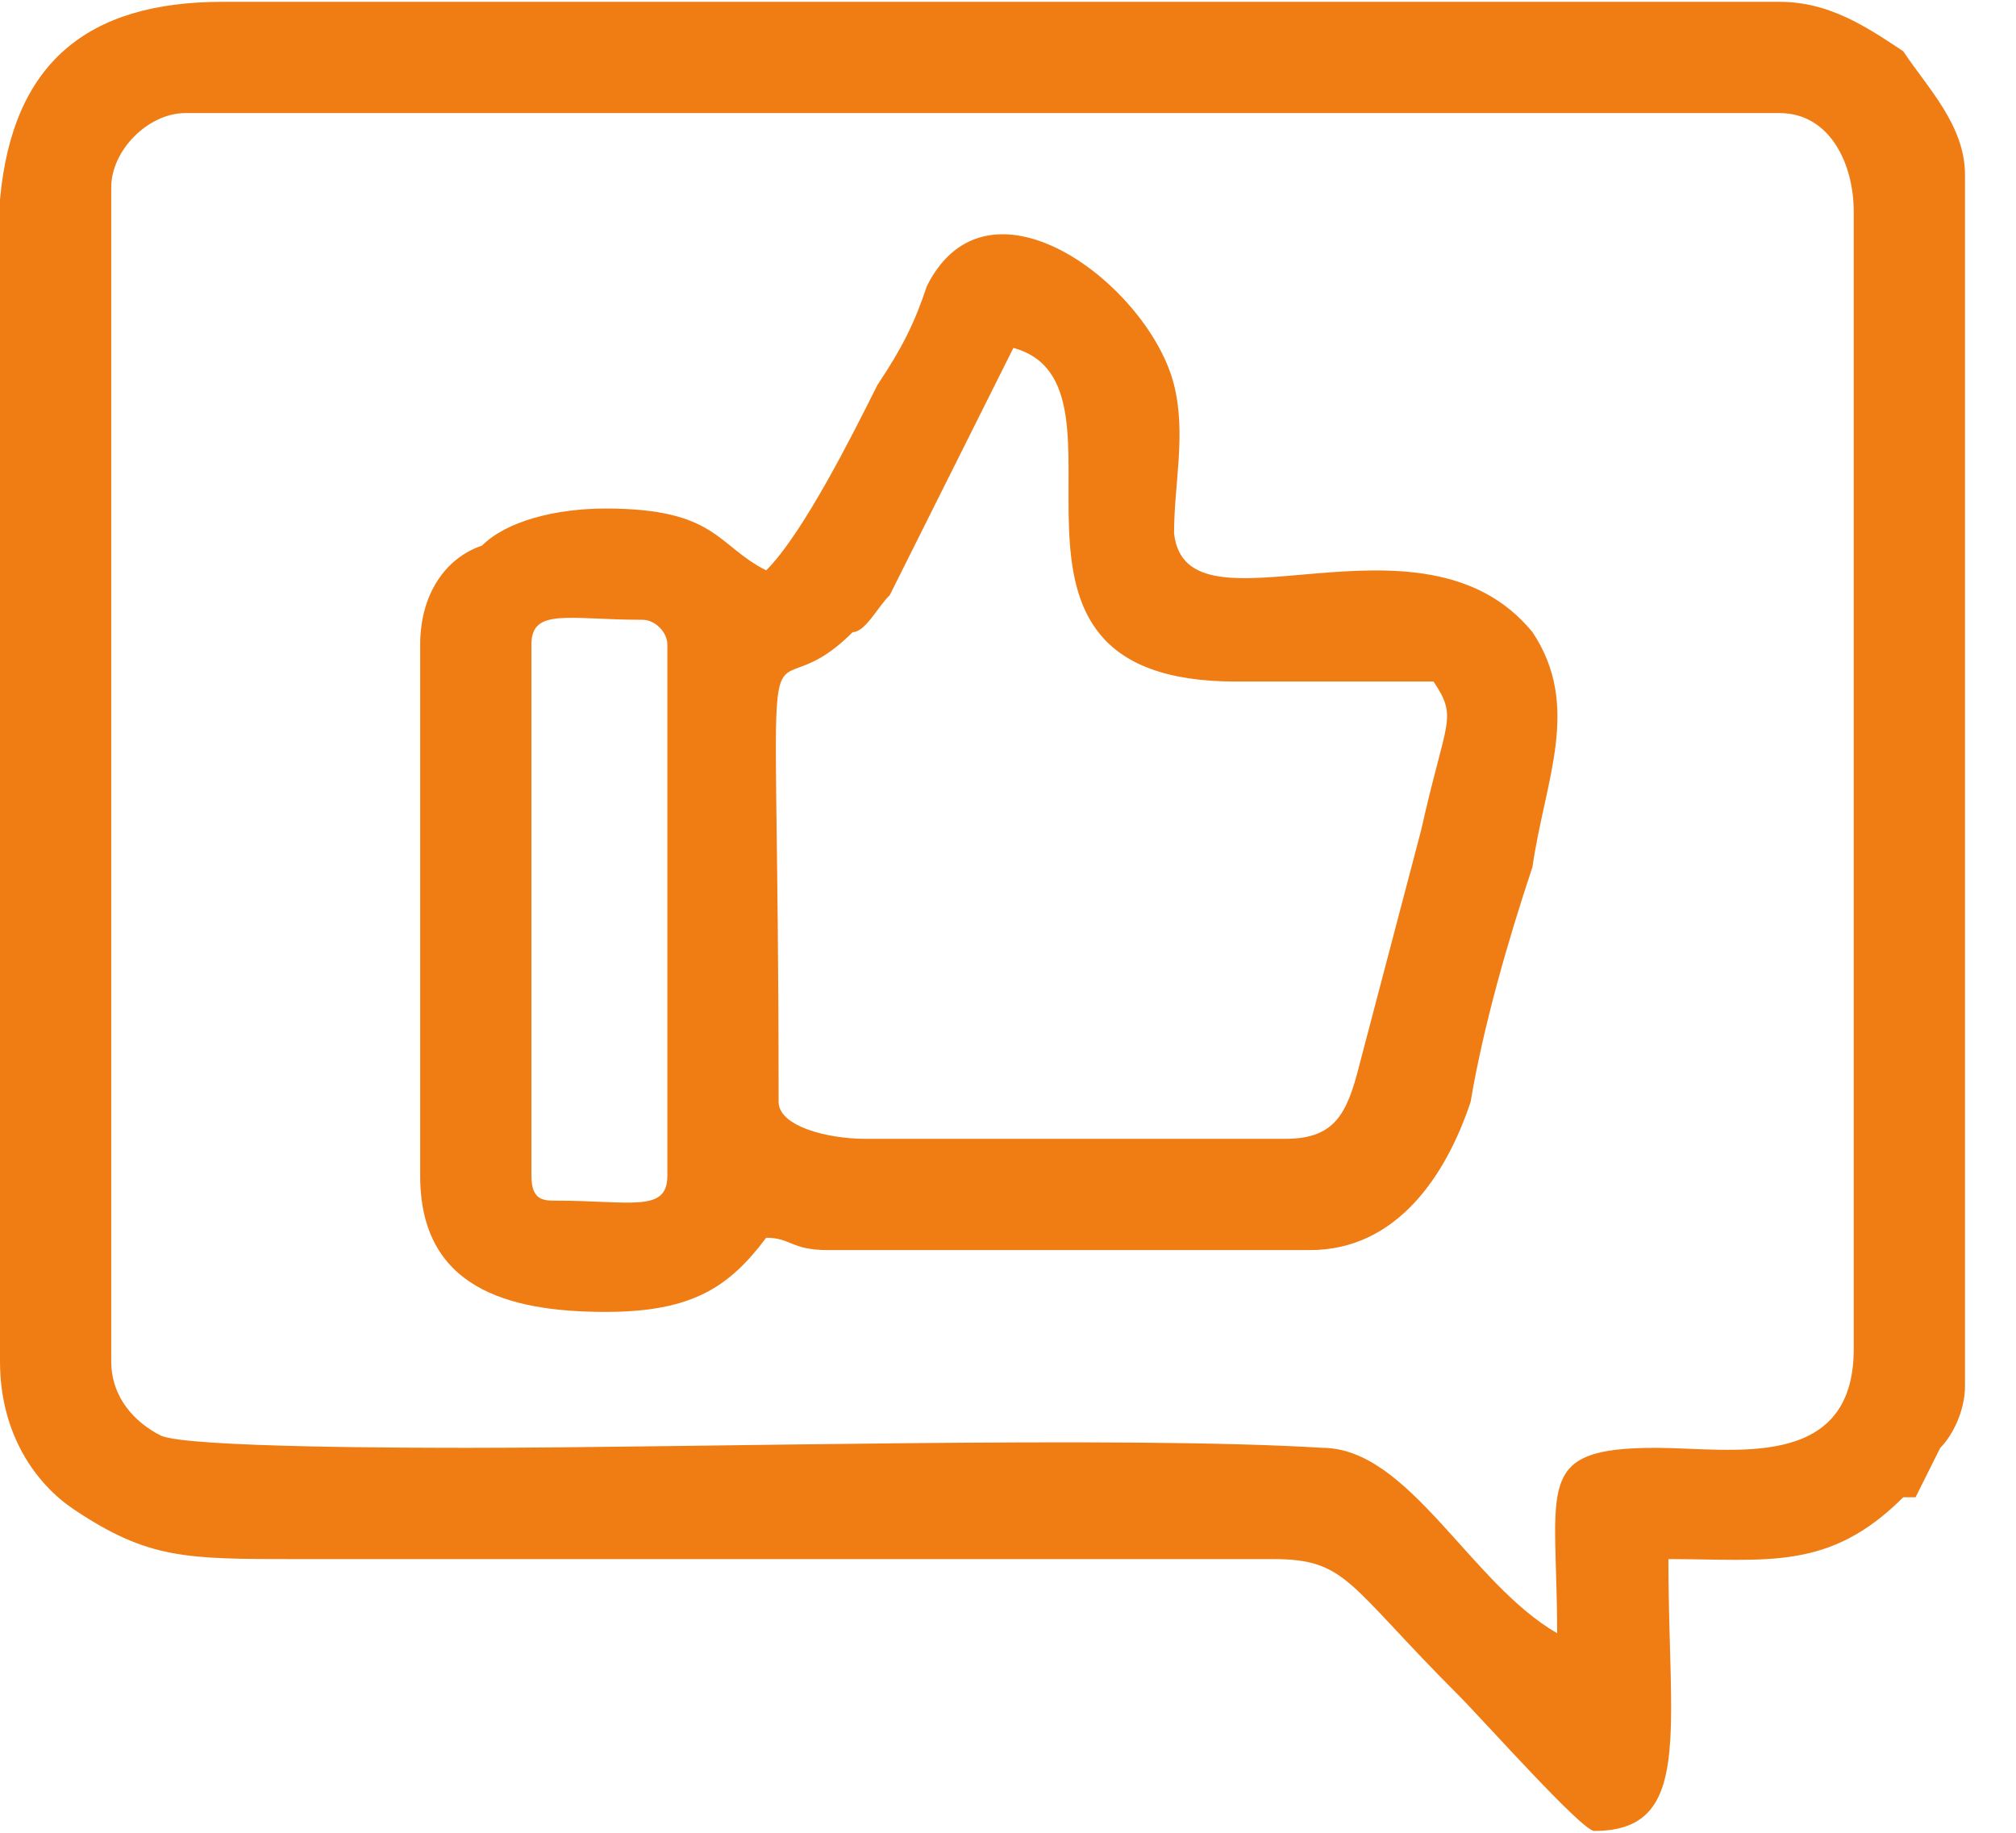<?xml version="1.0" encoding="UTF-8"?> <svg xmlns="http://www.w3.org/2000/svg" width="33" height="30" viewBox="0 0 33 30" fill="none"> <g clip-path="url(#clip0_1201_771)"> <path fill-rule="evenodd" clip-rule="evenodd" d="M25.489 26.733C24.073 25.924 23.062 23.699 21.646 23.699C18.409 23.497 11.329 23.699 7.687 23.699C6.878 23.699 3.034 23.699 2.63 23.497C2.225 23.294 1.821 22.89 1.821 22.283V3.065C1.821 2.458 2.428 1.851 3.034 1.851H29.131C29.94 1.851 30.344 2.66 30.344 3.469V22.081C30.344 24.103 28.321 23.699 27.108 23.699C25.085 23.699 25.489 24.306 25.489 26.733V26.733ZM8.699 19.248V10.55C8.699 9.943 9.306 10.145 10.519 10.145C10.722 10.145 10.924 10.347 10.924 10.55V19.248C10.924 19.855 10.317 19.653 9.103 19.653C8.901 19.653 8.699 19.653 8.699 19.248V19.248ZM21.039 18.641H14.161C13.554 18.641 12.745 18.439 12.745 18.035C12.745 8.729 12.34 11.966 13.958 10.347C14.161 10.347 14.363 9.943 14.565 9.74L16.588 5.695C18.814 6.301 15.577 11.156 20.23 11.156C21.241 11.156 22.253 11.156 23.466 11.156C23.871 11.763 23.669 11.763 23.264 13.584L22.253 17.428C22.05 18.237 21.848 18.641 21.039 18.641V18.641ZM12.542 9.336C11.733 8.931 11.733 8.324 9.912 8.324C9.103 8.324 8.294 8.527 7.89 8.931C7.283 9.134 6.878 9.74 6.878 10.55V19.248C6.878 21.069 8.294 21.474 9.912 21.474C11.329 21.474 11.935 21.069 12.542 20.26C12.947 20.26 12.947 20.462 13.554 20.462H21.443C22.859 20.462 23.669 19.248 24.073 18.035C24.275 16.821 24.68 15.405 25.085 14.191C25.287 12.775 25.894 11.561 25.085 10.347C23.264 8.122 19.42 10.55 19.218 8.729C19.218 7.92 19.42 7.111 19.218 6.301C18.814 4.683 16.184 2.66 15.172 4.683C14.97 5.29 14.768 5.695 14.363 6.301C13.958 7.111 13.149 8.729 12.542 9.336V9.336ZM4.653 0.03C4.653 0.03 4.248 0.03 4.046 0.03H3.641C1.416 0.03 0.202 1.042 0 3.267V22.283C0 23.497 0.607 24.306 1.214 24.71C2.428 25.52 3.034 25.52 4.855 25.52H20.836C22.05 25.52 22.05 25.924 23.871 27.745C24.275 28.149 25.894 29.97 26.096 29.97C27.715 29.97 27.31 28.352 27.31 25.52C28.928 25.52 29.94 25.722 31.154 24.508H31.356L31.76 23.699C31.963 23.497 32.165 23.092 32.165 22.687V2.862C32.165 2.053 31.558 1.446 31.154 0.839C30.547 0.435 29.94 0.03 29.131 0.03H4.653V0.03Z" fill="#F07C14"></path> </g> <defs> <clipPath id="clip0_1201_771"> <rect width="32.165" height="30" fill="white"></rect> </clipPath> </defs> </svg> 